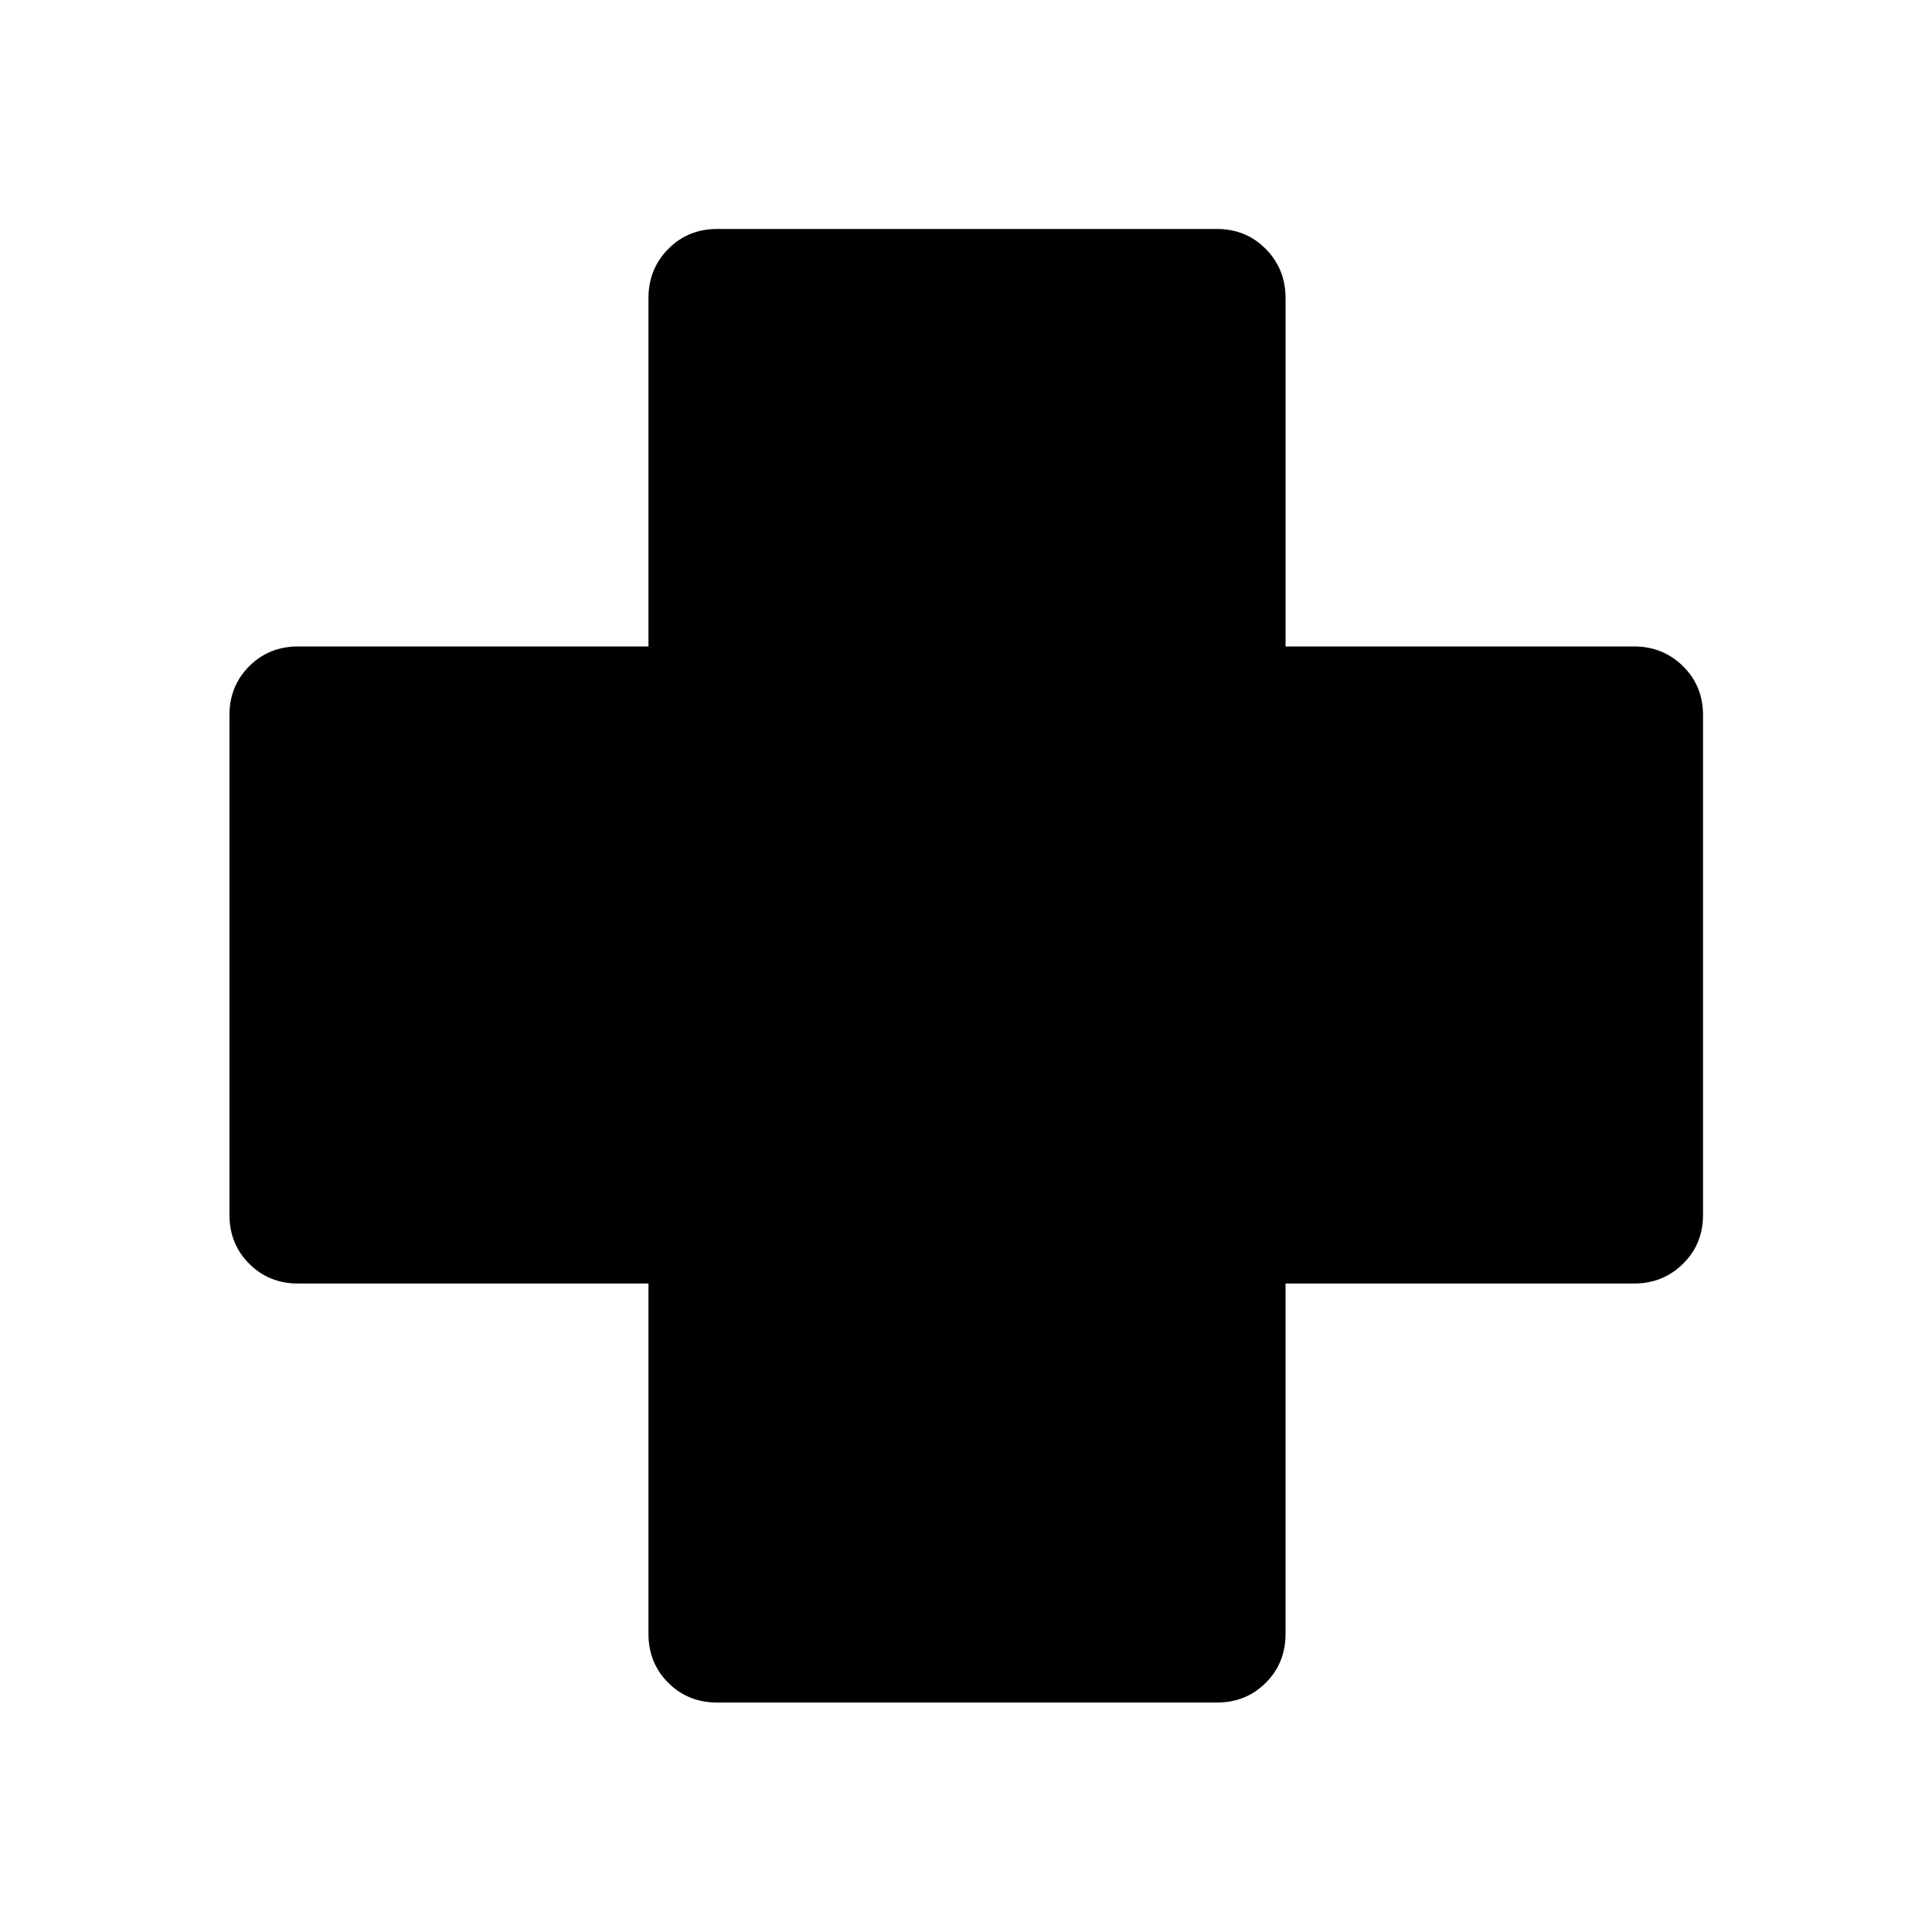 <svg xmlns="http://www.w3.org/2000/svg" width="48" height="48" viewBox="0 -960 960 960"><path d="M356.28-114.02q-14.42 0-24.24-9.82-9.82-9.82-9.82-24.25v-174.13H148.09q-14.43 0-24.25-9.82t-9.82-24.24v-248.44q0-14.42 9.82-24.24 9.82-9.82 24.25-9.82h174.13v-173.13q0-14.43 9.82-24.37 9.82-9.94 24.24-9.94h248.44q14.42 0 24.24 9.94 9.82 9.94 9.82 24.37v173.13h173.13q14.43 0 24.37 9.82 9.94 9.82 9.94 24.24v248.44q0 14.42-9.94 24.24-9.94 9.82-24.37 9.82H638.78v174.13q0 14.43-9.82 24.25t-24.24 9.82H356.28Z"/></svg>